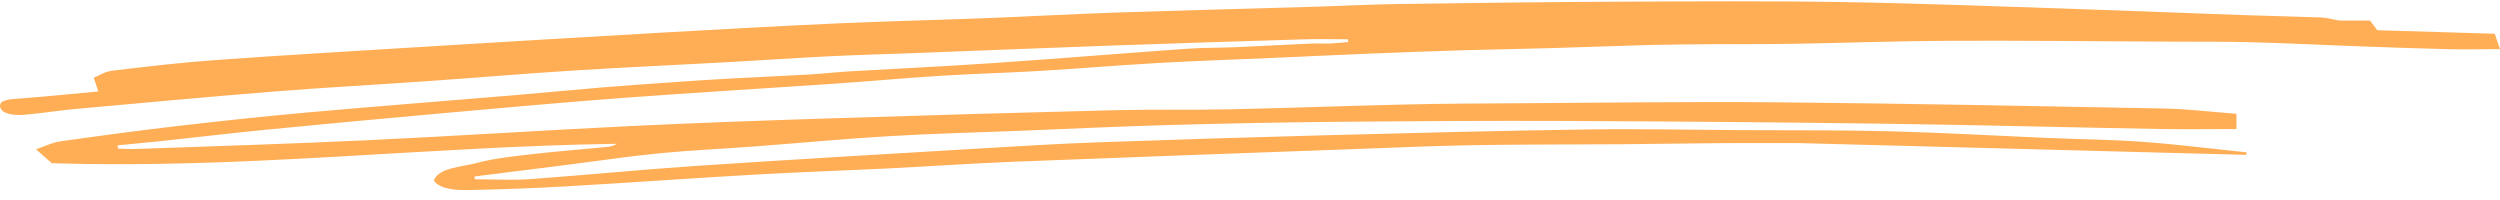 <svg width="212" height="17" viewBox="0 0 212 17" fill="none" xmlns="http://www.w3.org/2000/svg">
<path d="M211.548 2.86C208.144 2.759 204.831 2.66 201.591 2.562C201.362 2.252 201.191 2.027 200.979 1.742H198.34C197.798 1.643 197.332 1.5 196.845 1.48C194.638 1.396 192.42 1.359 190.212 1.28C185.689 1.121 181.169 0.932 176.643 0.783C169.909 0.561 163.174 0.29 156.433 0.178C149.991 0.071 143.538 0.114 137.093 0.143C130.922 0.17 124.754 0.253 118.583 0.339C116.32 0.37 114.067 0.495 111.804 0.561C106.05 0.734 100.293 0.877 94.542 1.069C90.892 1.192 87.255 1.398 83.608 1.539C79.443 1.698 75.271 1.792 71.11 1.979C66.09 2.205 61.076 2.483 56.063 2.77C49.496 3.144 42.935 3.538 36.375 3.94C30.354 4.309 24.328 4.661 18.321 5.09C15.362 5.301 12.431 5.644 9.518 5.994C8.882 6.071 8.367 6.425 7.95 6.592C8.11 7.075 8.204 7.359 8.336 7.755C6.069 7.964 3.945 8.185 1.807 8.344C0.875 8.414 -0.126 8.443 0.013 9.072C0.145 9.663 1.139 9.819 2.13 9.729C3.542 9.602 4.922 9.377 6.333 9.248C11.945 8.739 17.556 8.218 23.185 7.766C27.489 7.421 31.824 7.192 36.139 6.89C40.349 6.594 44.545 6.238 48.762 5.972C53.07 5.701 57.395 5.512 61.713 5.273C64.56 5.118 67.397 4.918 70.244 4.776C72.754 4.653 75.271 4.589 77.785 4.494C83.191 4.288 88.594 4.065 94.004 3.874C99.521 3.678 105.042 3.503 110.566 3.336C111.8 3.3 113.041 3.331 114.283 3.331C114.3 3.408 114.321 3.485 114.338 3.562C113.848 3.604 113.361 3.665 112.871 3.683C112.266 3.705 111.654 3.672 111.049 3.7C108.953 3.793 106.86 3.912 104.764 4.002C103.376 4.061 101.968 4.039 100.592 4.138C95.144 4.527 89.71 4.974 84.258 5.347C80.18 5.626 76.078 5.815 71.993 6.055C70.825 6.125 69.674 6.259 68.506 6.325C66.281 6.451 64.049 6.543 61.824 6.666C60.259 6.752 58.698 6.858 57.141 6.967C55.117 7.108 53.091 7.245 51.074 7.412C48.543 7.621 46.026 7.873 43.495 8.084C37.741 8.566 31.97 9.008 26.227 9.522C22.528 9.852 18.849 10.246 15.185 10.67C11.802 11.063 8.444 11.516 5.099 11.989C4.414 12.086 3.837 12.394 3.052 12.66C3.552 13.101 3.928 13.431 4.387 13.838C20.567 14.357 36.333 12.418 52.333 12.194C52.096 12.319 51.832 12.425 51.54 12.455C49.416 12.664 47.274 12.824 45.164 13.068C43.582 13.249 41.934 13.42 40.512 13.801C39.142 14.17 37.143 14.209 36.789 15.326C37.352 16.059 38.628 16.142 39.865 16.114C42.532 16.056 45.202 15.968 47.851 15.813C53.247 15.502 58.625 15.115 64.018 14.806C67.765 14.592 71.531 14.469 75.282 14.284C78.88 14.106 82.465 13.853 86.066 13.711C95.7 13.332 105.341 12.989 114.978 12.638C118.305 12.517 121.636 12.367 124.966 12.31C129.062 12.24 133.161 12.264 137.256 12.233C140.176 12.211 143.097 12.158 146.014 12.137C148.27 12.121 150.523 12.134 152.512 12.134C165.333 12.471 177.901 12.802 190.466 13.132C190.487 13.062 190.508 12.992 190.528 12.923C187.605 12.62 184.698 12.249 181.75 12.031C179.083 11.835 176.375 11.813 173.688 11.699C169.224 11.51 164.77 11.248 160.299 11.132C156.082 11.022 151.854 11.061 147.63 11.035C143.295 11.009 138.956 10.914 134.628 10.976C127.362 11.081 120.099 11.266 112.84 11.457C106.248 11.629 99.656 11.833 93.072 12.07C89.668 12.193 86.275 12.402 82.882 12.603C74.858 13.082 66.834 13.546 58.824 14.082C54.186 14.392 49.586 14.858 44.952 15.188C43.422 15.298 41.837 15.204 40.279 15.204C40.265 15.126 40.248 15.047 40.234 14.968C42.96 14.625 45.689 14.282 48.414 13.937C50.949 13.616 53.463 13.236 56.021 12.989C58.636 12.736 61.299 12.622 63.934 12.424C67.741 12.137 71.527 11.776 75.344 11.549C79.009 11.33 82.701 11.241 86.383 11.096C90.589 10.929 94.789 10.725 99.003 10.606C103.748 10.472 108.498 10.377 113.25 10.332C119.817 10.272 126.385 10.232 132.952 10.259C141.908 10.296 150.864 10.371 159.819 10.492C167.579 10.597 175.339 10.799 183.099 10.938C185.24 10.976 187.386 10.943 189.652 10.943V9.65C187.5 9.487 185.522 9.239 183.53 9.201C172.599 8.992 161.665 8.777 150.732 8.676C143.302 8.608 135.865 8.717 128.429 8.757C125.352 8.773 122.272 8.788 119.199 8.86C114.203 8.975 109.21 9.164 104.214 9.27C101.03 9.338 97.831 9.263 94.65 9.342C86.706 9.538 78.765 9.768 70.832 10.023C65.008 10.21 59.185 10.413 53.376 10.694C45.925 11.055 38.499 11.545 31.049 11.895C24.52 12.204 17.973 12.4 11.434 12.636C10.961 12.653 10.485 12.613 10.008 12.6C9.994 12.508 9.98 12.415 9.967 12.323C11.242 12.2 12.522 12.086 13.791 11.95C16.76 11.633 19.715 11.277 22.695 10.987C27.84 10.485 32.996 10.006 38.155 9.546C43.095 9.105 48.036 8.658 52.993 8.291C58.924 7.851 64.876 7.502 70.814 7.095C73.818 6.89 76.805 6.611 79.812 6.424C82.593 6.249 85.395 6.18 88.18 6.015C91.546 5.813 94.897 5.528 98.266 5.338C101.405 5.16 104.558 5.059 107.705 4.921C110.504 4.798 113.299 4.663 116.101 4.549C118.733 4.443 121.368 4.343 124.007 4.265C126.569 4.188 129.135 4.149 131.694 4.076C134.437 3.999 137.173 3.887 139.916 3.815C141.661 3.769 143.41 3.764 145.158 3.751C147.509 3.734 149.862 3.751 152.213 3.712C156.569 3.639 160.921 3.478 165.274 3.459C171.654 3.434 178.033 3.503 184.413 3.533C186.603 3.544 188.797 3.524 190.98 3.582C193.845 3.659 196.699 3.804 199.561 3.909C202.262 4.008 204.963 4.107 207.672 4.173C209.038 4.206 210.408 4.169 212 4.164C211.798 3.575 211.684 3.239 211.548 2.847V2.86Z" fill="#FF9A2C" fill-opacity="0.8"/>
</svg>
